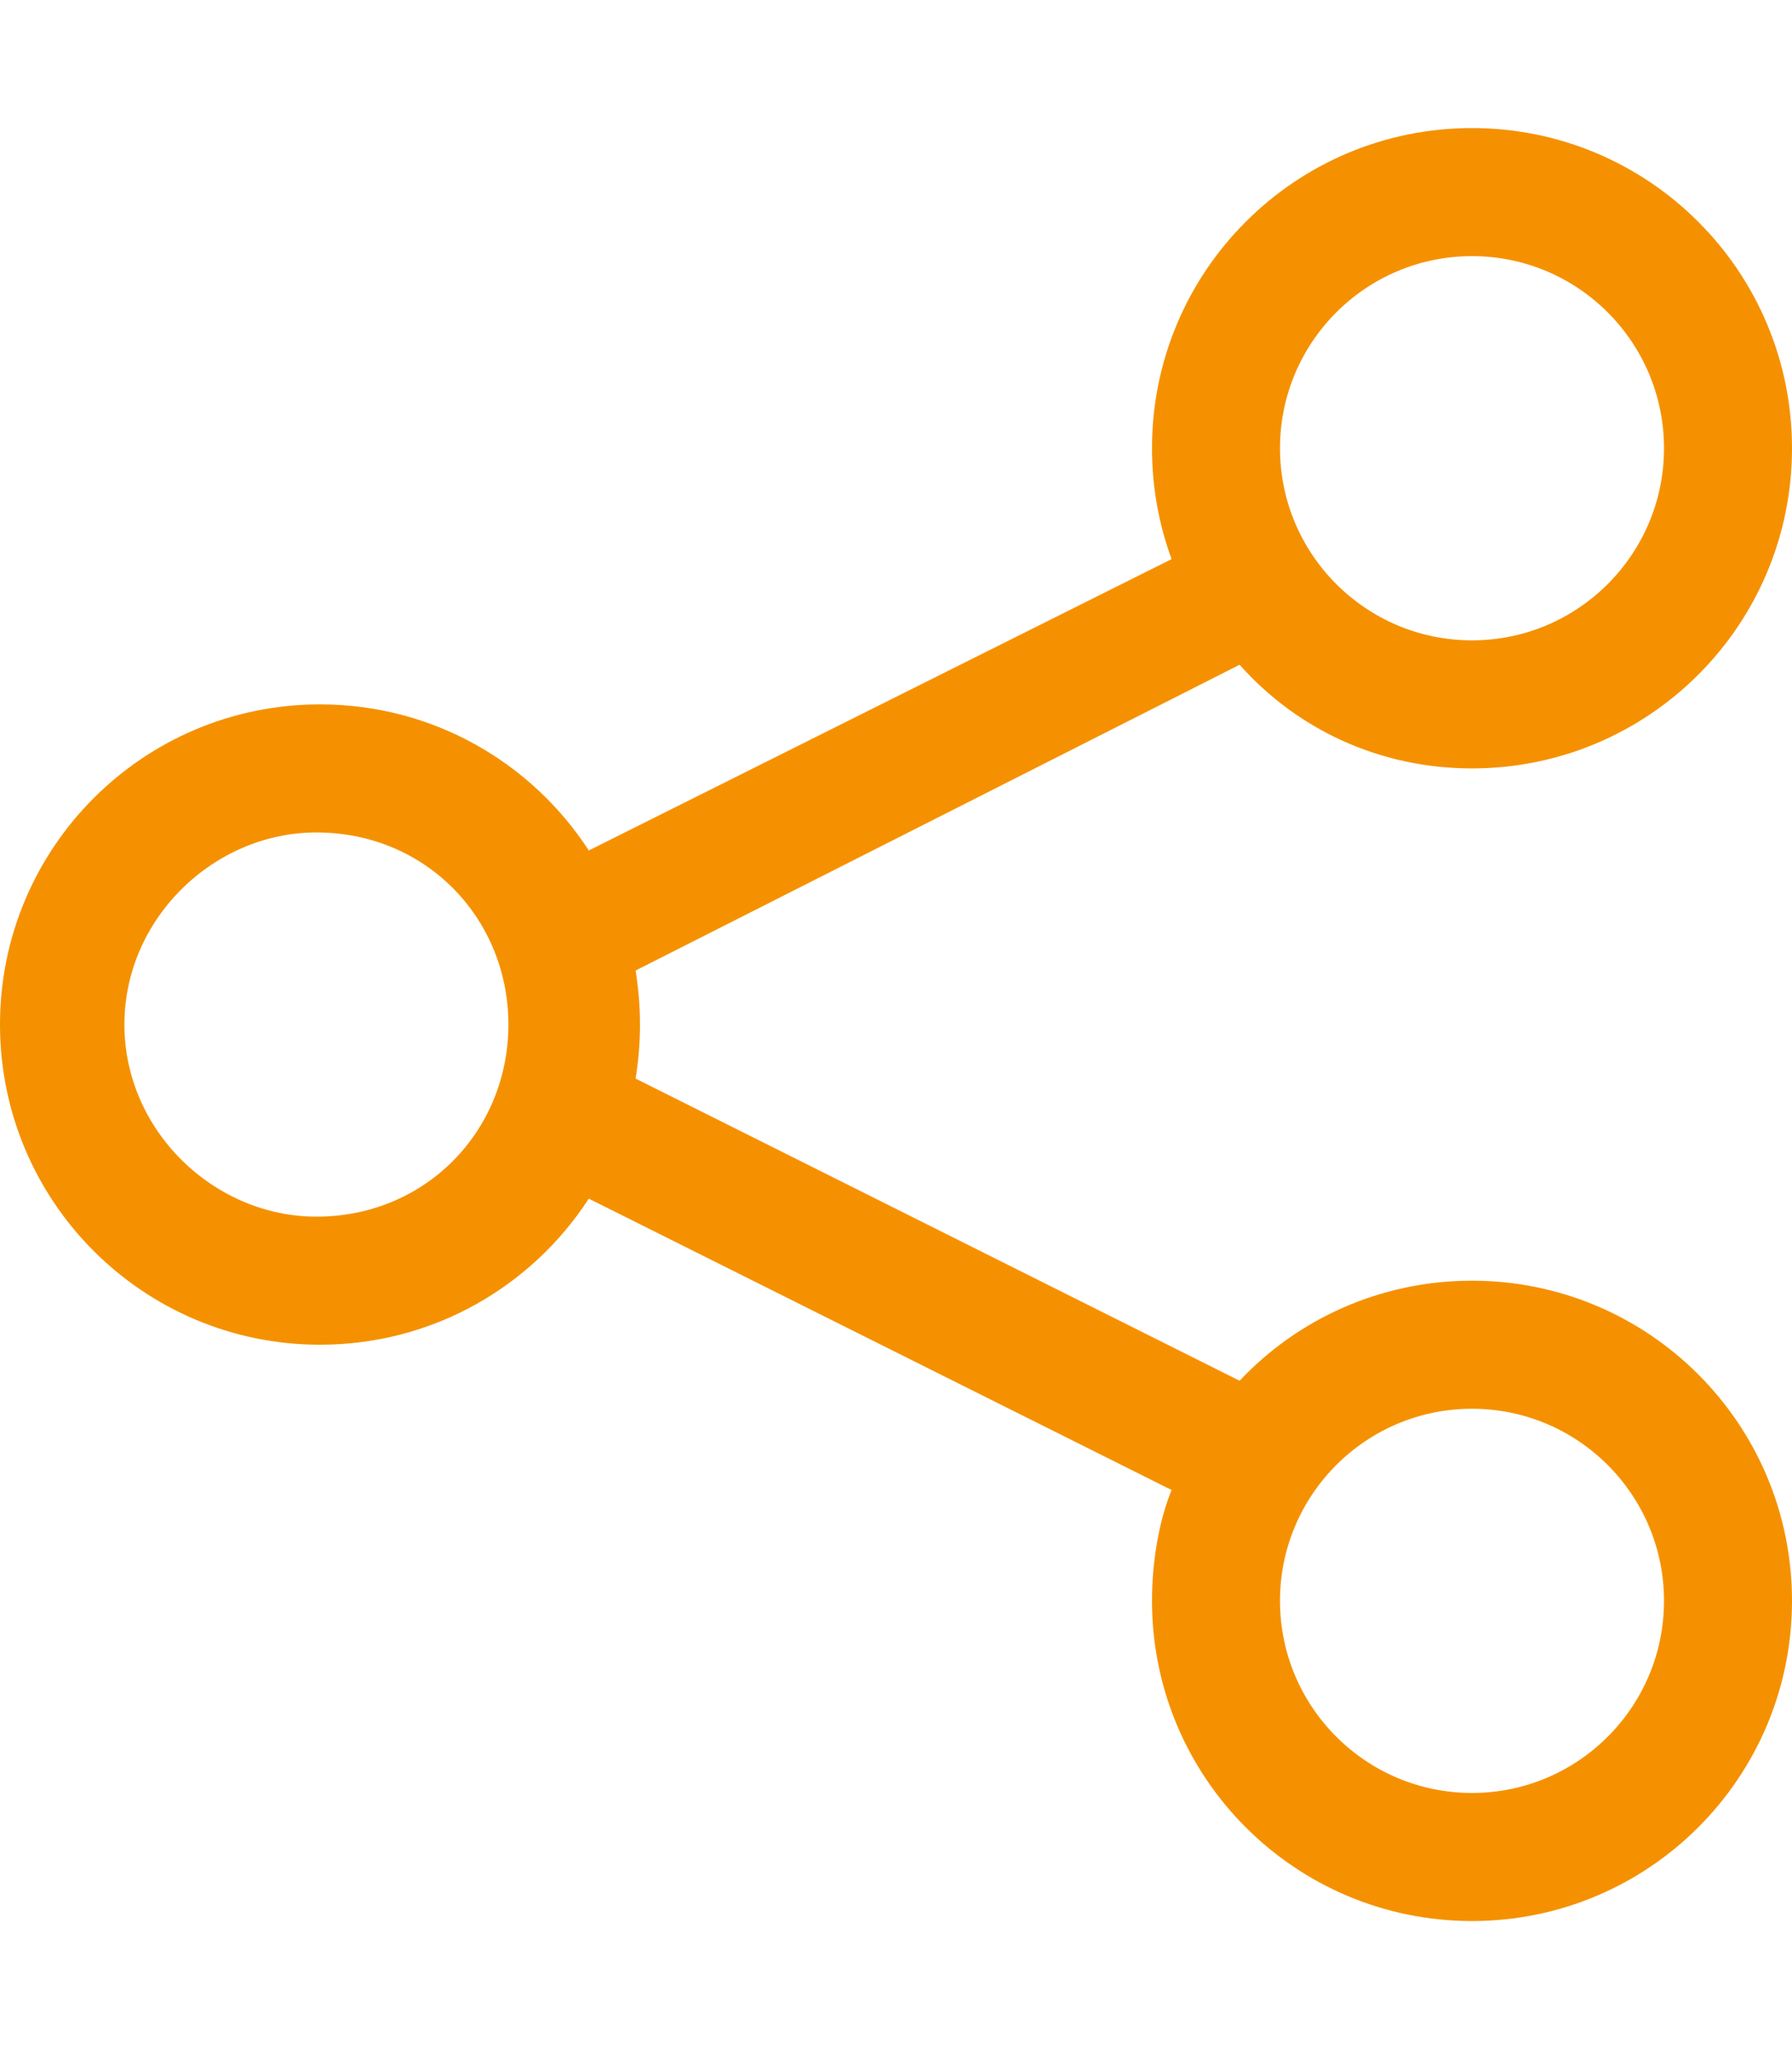 <?xml version="1.0" encoding="utf-8"?>
<!-- Generator: Adobe Illustrator 27.2.0, SVG Export Plug-In . SVG Version: 6.00 Build 0)  -->
<svg version="1.1" id="Layer_1" xmlns="http://www.w3.org/2000/svg" xmlns:xlink="http://www.w3.org/1999/xlink" x="0px" y="0px"
	 viewBox="0 0 448 512" style="enable-background:new 0 0 448 512;" xml:space="preserve">
<style type="text/css">
	.st0{fill:#F59100;}
</style>
<path class="st0" d="M448,112c0,44.2-35.8,80-80,80c-22.9,0-43.6-9.6-58.1-25.9l-151,76.4c0.7,4.4,1.1,8.9,1.1,13.5
	s-0.4,9.1-1.1,13.5l151,75.5c14.5-15.4,35.2-25,58.1-25c44.2,0,80,35.8,80,80s-35.8,80-80,80s-80-35.8-80-80
	c0-9.7,1.7-19.9,4.9-27.7l-145.7-72.8c-14.3,22-39,36.5-67.2,36.5c-44.2,0-80-35.8-80-80s35.8-80,80-80c28.2,0,52.9,14.5,67.2,36.5
	l145.7-72.8c-3.2-8.7-4.9-18-4.9-27.7c0-44.2,35.8-80,80-80S448,67.8,448,112L448,112z M79.1,304c27.4,0,48-21.5,48-48
	s-20.6-48-48-48c-25.6,0-48,21.5-48,48S53.5,304,79.1,304z M368,64c-26.5,0-48,21.5-48,48c0,26.5,21.5,48,48,48s48-21.5,48-48
	C416,85.5,394.5,64,368,64z M368,448c26.5,0,48-21.5,48-48s-21.5-48-48-48s-48,21.5-48,48S341.5,448,368,448z"/>
</svg>
